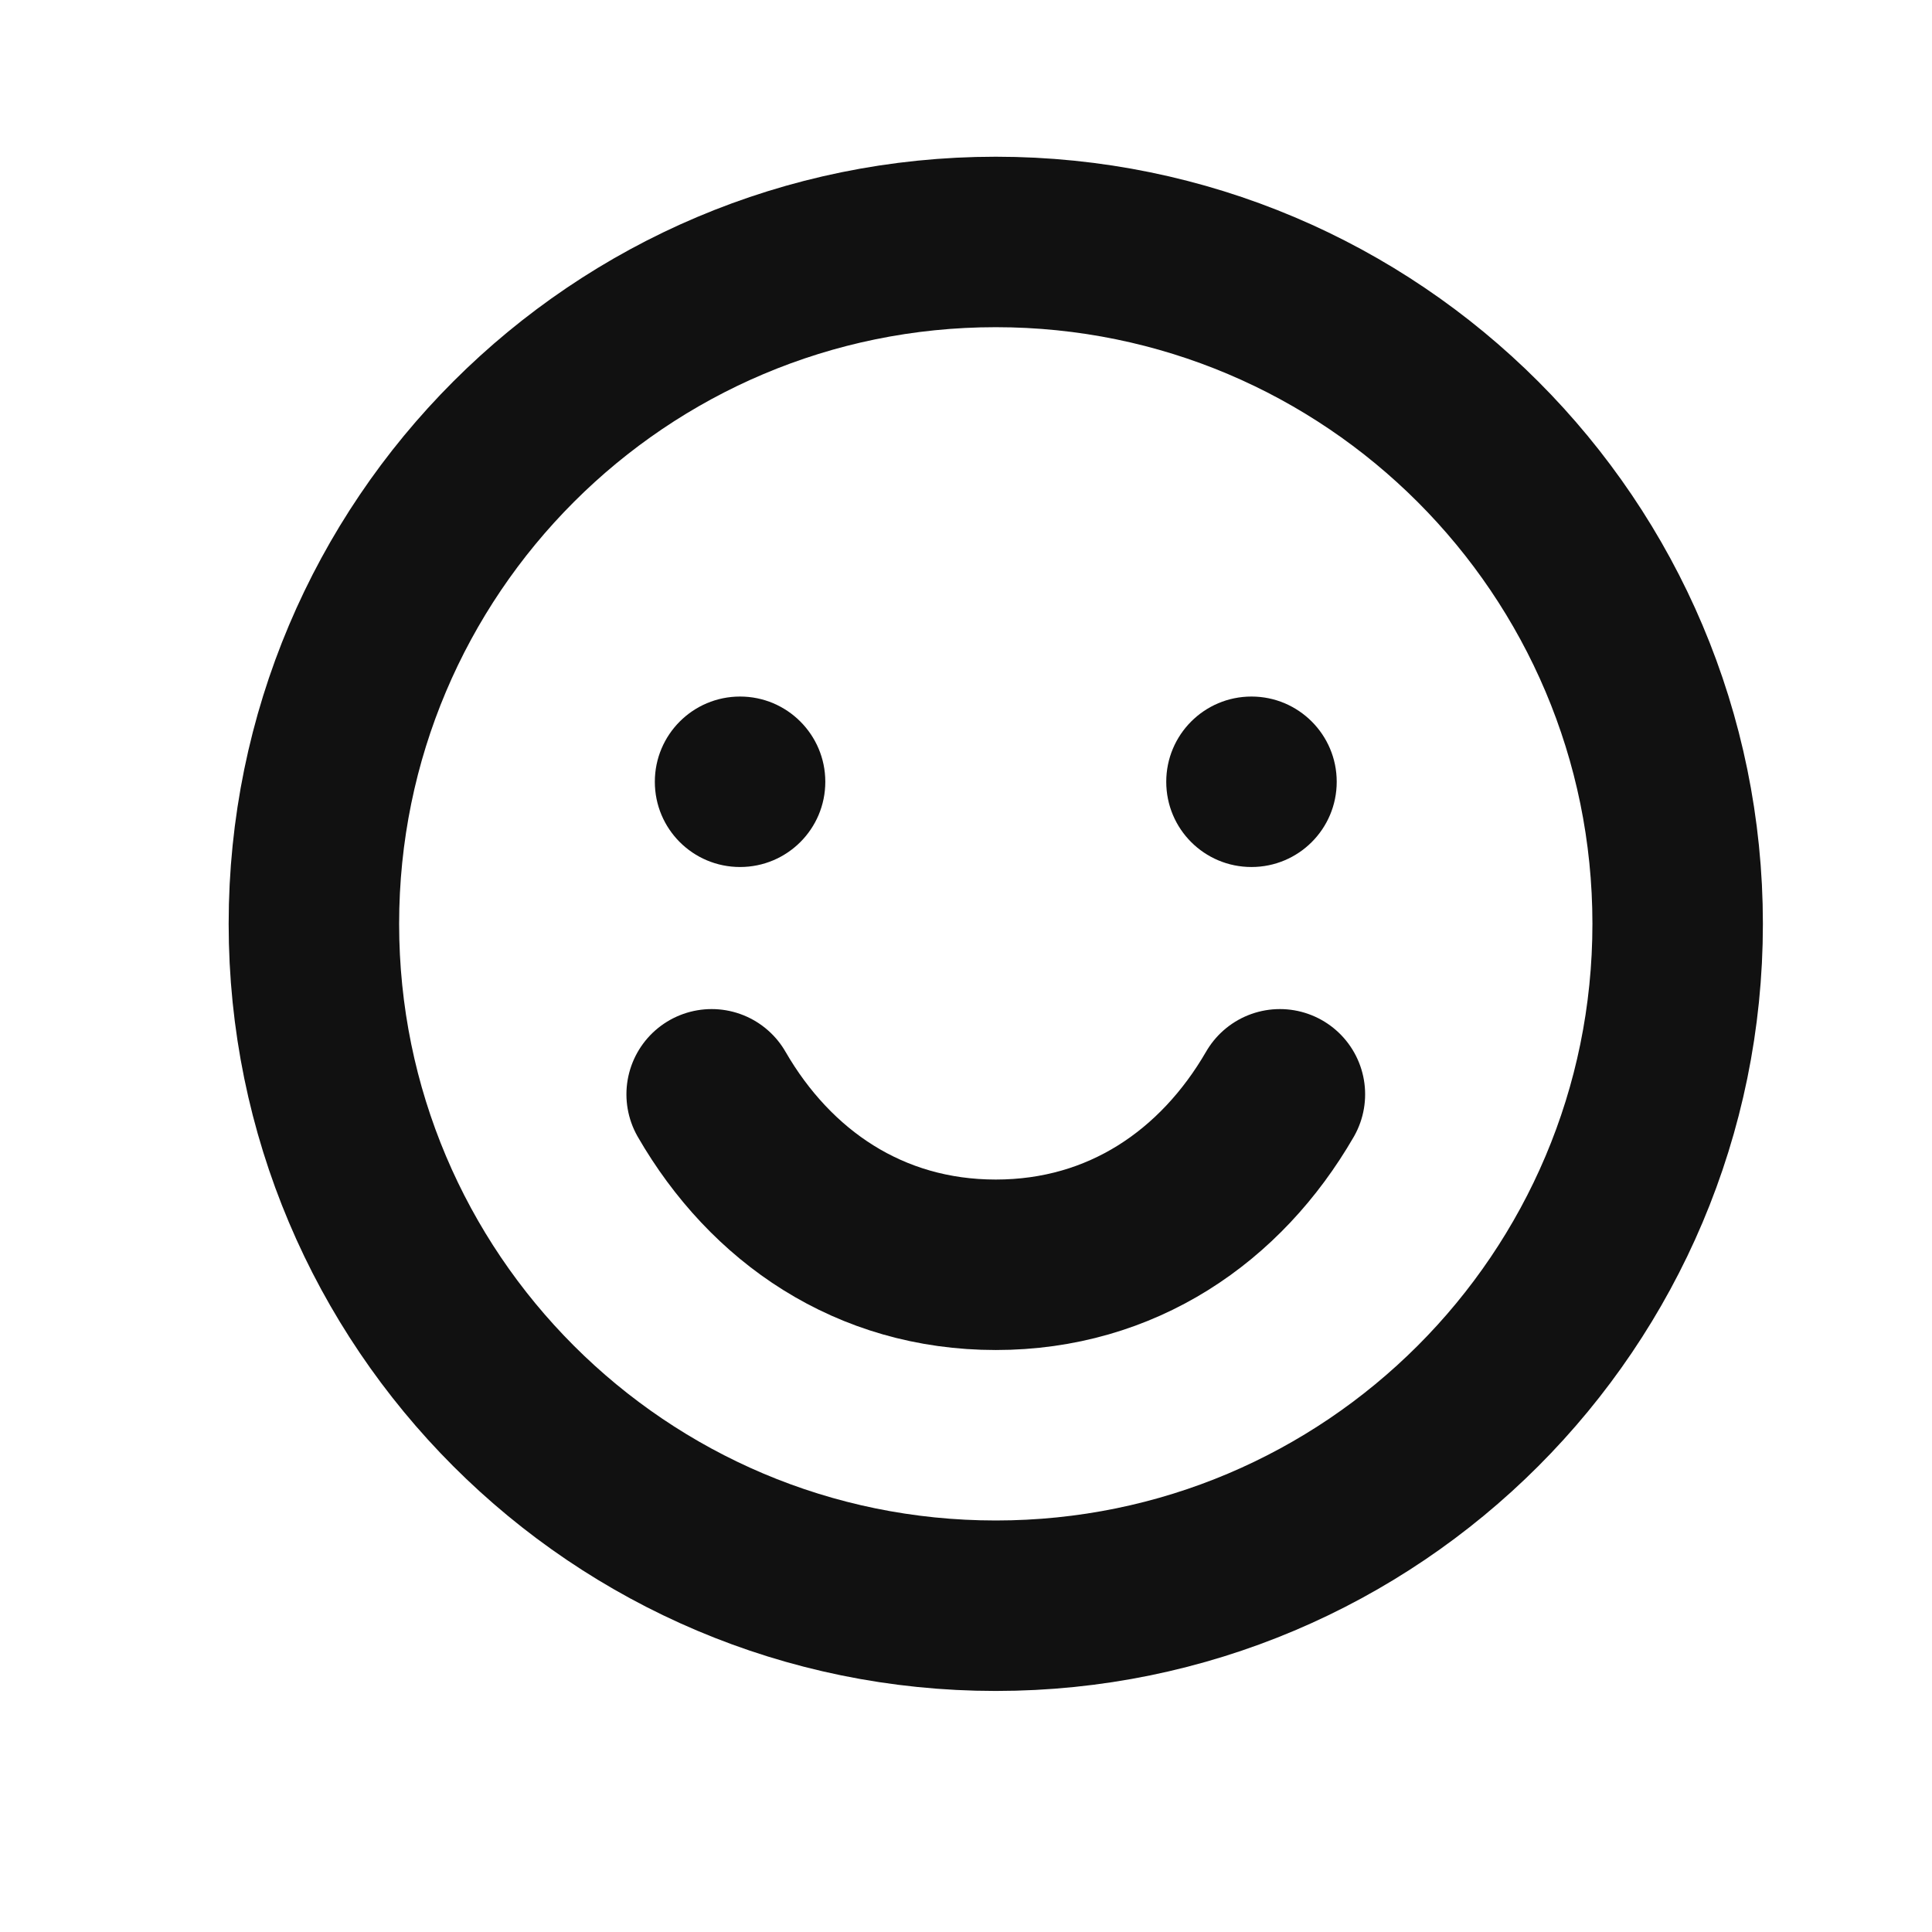 <svg xmlns="http://www.w3.org/2000/svg" fill="none" viewBox="0 0 17 17" height="17" width="17">
<g clip-path="url(#clip0_505_4498)">
<path stroke-linejoin="round" stroke-linecap="round" stroke-width="1.5" stroke="#111111" d="M8.762 14.129C12.075 14.129 14.762 11.443 14.762 8.129C14.762 4.816 12.075 2.129 8.762 2.129C5.448 2.129 2.762 4.816 2.762 8.129C2.762 11.443 5.448 14.129 8.762 14.129Z"></path>
<path fill="#111111" d="M6.512 7.629C6.926 7.629 7.262 7.294 7.262 6.879C7.262 6.465 6.926 6.129 6.512 6.129C6.097 6.129 5.762 6.465 5.762 6.879C5.762 7.294 6.097 7.629 6.512 7.629Z"></path>
<path fill="#111111" d="M11.012 7.629C11.426 7.629 11.762 7.294 11.762 6.879C11.762 6.465 11.426 6.129 11.012 6.129C10.597 6.129 10.262 6.465 10.262 6.879C10.262 7.294 10.597 7.629 11.012 7.629Z"></path>
<path stroke-linejoin="round" stroke-linecap="round" stroke-width="1.5" stroke="#111111" d="M11.262 9.629C10.743 10.526 9.872 11.129 8.762 11.129C7.651 11.129 6.78 10.526 6.262 9.629"></path>
</g>
<defs>
<clipPath id="clip0_505_4498">
<rect transform="translate(0.762 0.129)" fill="white" height="16" width="16"></rect>
</clipPath>
</defs>
</svg>

